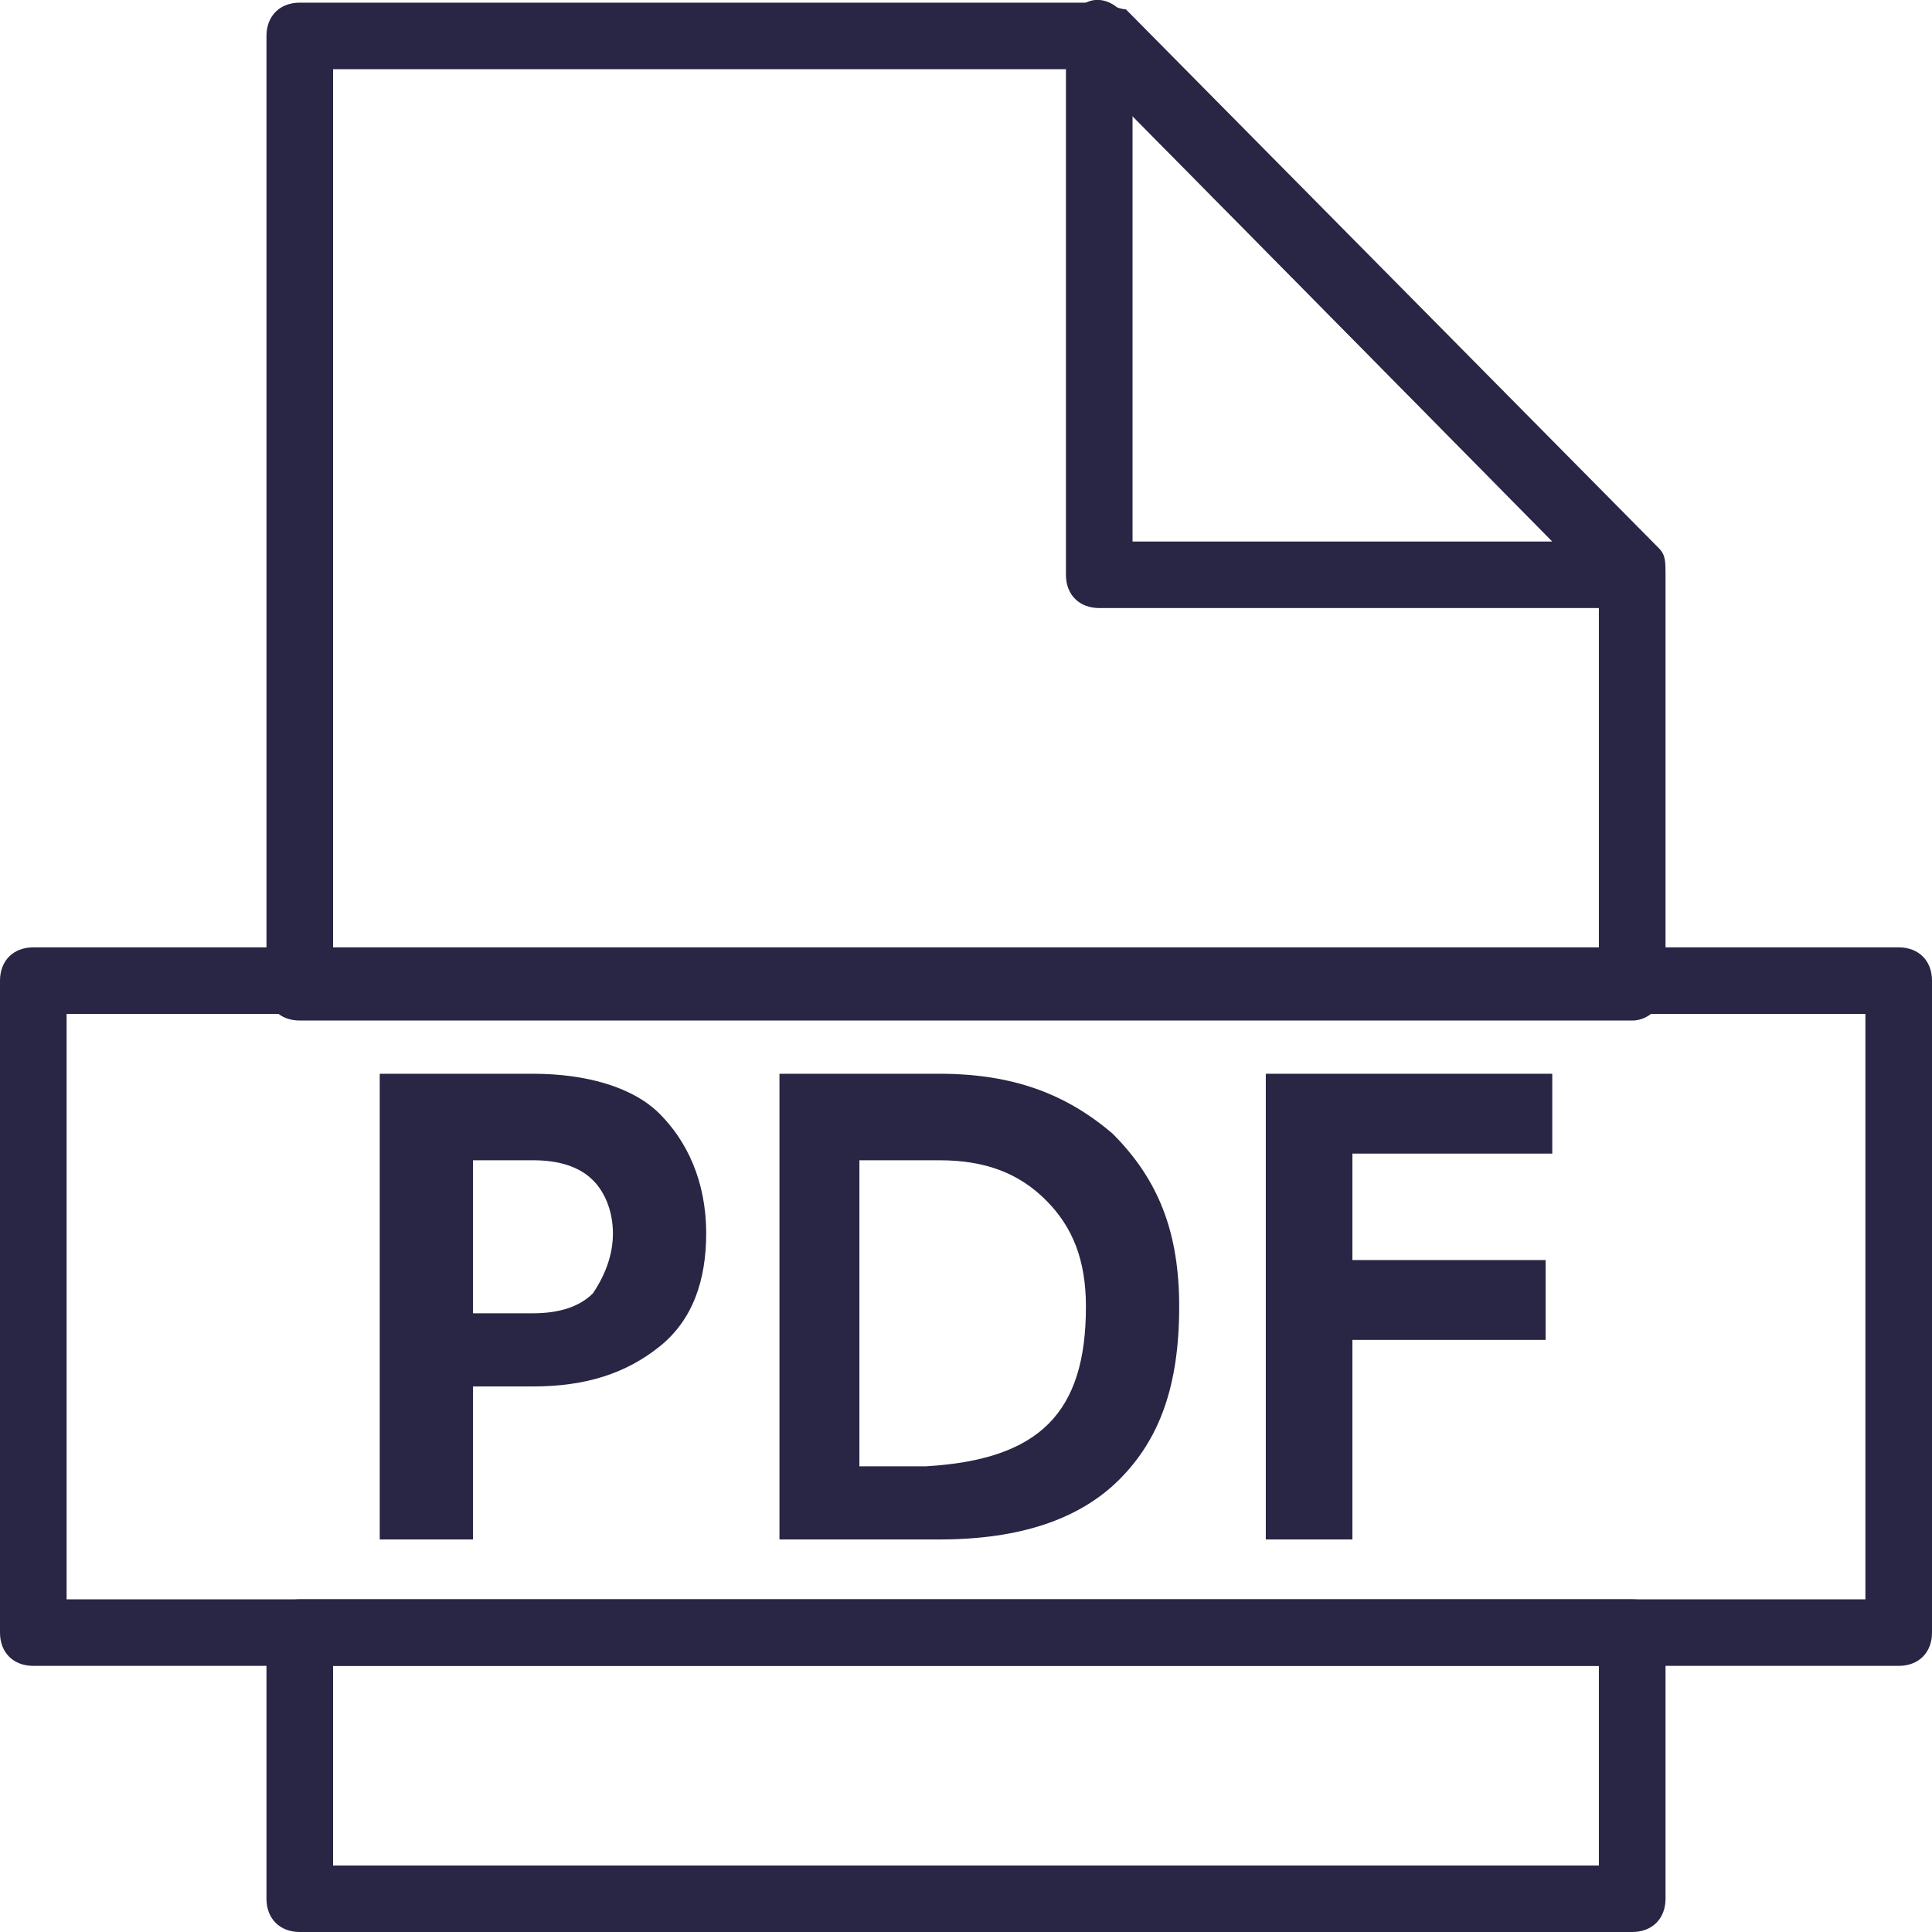 <?xml version="1.0" encoding="UTF-8"?> <svg xmlns="http://www.w3.org/2000/svg" width="40" height="40" viewBox="0 0 40 40" fill="none"><g id="Calque_1" clip-path="url(#clip0_104_8475)"><g id="Group"><path id="Vector" d="M14.621 25.537C14.621 26.501 14.345 27.328 13.655 27.879C12.966 28.43 12.138 28.705 11.035 28.705H9.793V31.873H7.862V22.231H11.035C12.138 22.231 13.104 22.507 13.655 23.058C14.207 23.609 14.621 24.435 14.621 25.537ZM12.69 25.537C12.69 25.124 12.552 24.711 12.276 24.435C12 24.16 11.586 24.022 11.035 24.022H9.793V27.19H11.035C11.586 27.19 12 27.052 12.276 26.777C12.552 26.364 12.69 25.951 12.69 25.537Z" fill="#292544"></path><path id="Vector_2" d="M24.414 27.052C24.414 28.705 24 29.807 23.173 30.634C22.345 31.46 21.104 31.873 19.448 31.873H16.138V22.231H19.448C20.966 22.231 22.069 22.645 23.035 23.471C24 24.435 24.414 25.537 24.414 27.052ZM22.483 27.052C22.483 26.088 22.207 25.399 21.655 24.849C21.104 24.298 20.414 24.022 19.448 24.022H17.793V30.358H19.173C21.517 30.22 22.483 29.256 22.483 27.052Z" fill="#292544"></path><path id="Vector_3" d="M32.138 22.231V23.884H28V26.088H32V27.741H28V31.873H26.207V22.231H32.138Z" fill="#292544"></path></g><path id="Vector_4" d="M33.793 21.129H6.207C5.793 21.129 5.517 20.854 5.517 20.441V0.744C5.517 0.331 5.793 0.055 6.207 0.055H22.759C22.896 0.055 23.172 0.193 23.31 0.193L34.345 11.35C34.483 11.488 34.483 11.625 34.483 11.901V20.441C34.483 20.716 34.207 21.129 33.793 21.129ZM6.896 19.752H33.103V12.176L22.483 1.432H6.896V19.752Z" fill="#292544"></path><path id="Vector_5" d="M33.793 40H6.207C5.793 40 5.517 39.724 5.517 39.311V33.802C5.517 33.388 5.793 33.113 6.207 33.113H33.793C34.207 33.113 34.483 33.388 34.483 33.802V39.311C34.483 39.724 34.207 40 33.793 40ZM6.896 38.623H33.103V34.49H6.896V38.623Z" fill="#292544"></path><path id="Vector_6" d="M33.793 12.589H22.759C22.345 12.589 22.069 12.314 22.069 11.901V0.744C22.069 0.468 22.207 0.193 22.483 0.055C22.759 -0.083 23.034 0.055 23.172 0.193L34.069 11.212C34.207 11.35 34.345 11.488 34.345 11.763C34.483 12.314 34.207 12.589 33.793 12.589ZM23.448 11.212H32.138L23.448 2.397V11.212Z" fill="#292544"></path><path id="Vector_7" d="M39.31 34.49H0.69C0.276 34.49 0 34.215 0 33.802V20.303C0 19.89 0.276 19.614 0.69 19.614H39.31C39.724 19.614 40 19.89 40 20.303V33.802C40 34.215 39.724 34.49 39.31 34.49ZM1.379 33.113H38.621V20.992H1.379V33.113Z" fill="#292544"></path></g><defs><clipPath id="clip0_104_8475"><rect width="40" height="40" fill="white"></rect></clipPath></defs></svg> 